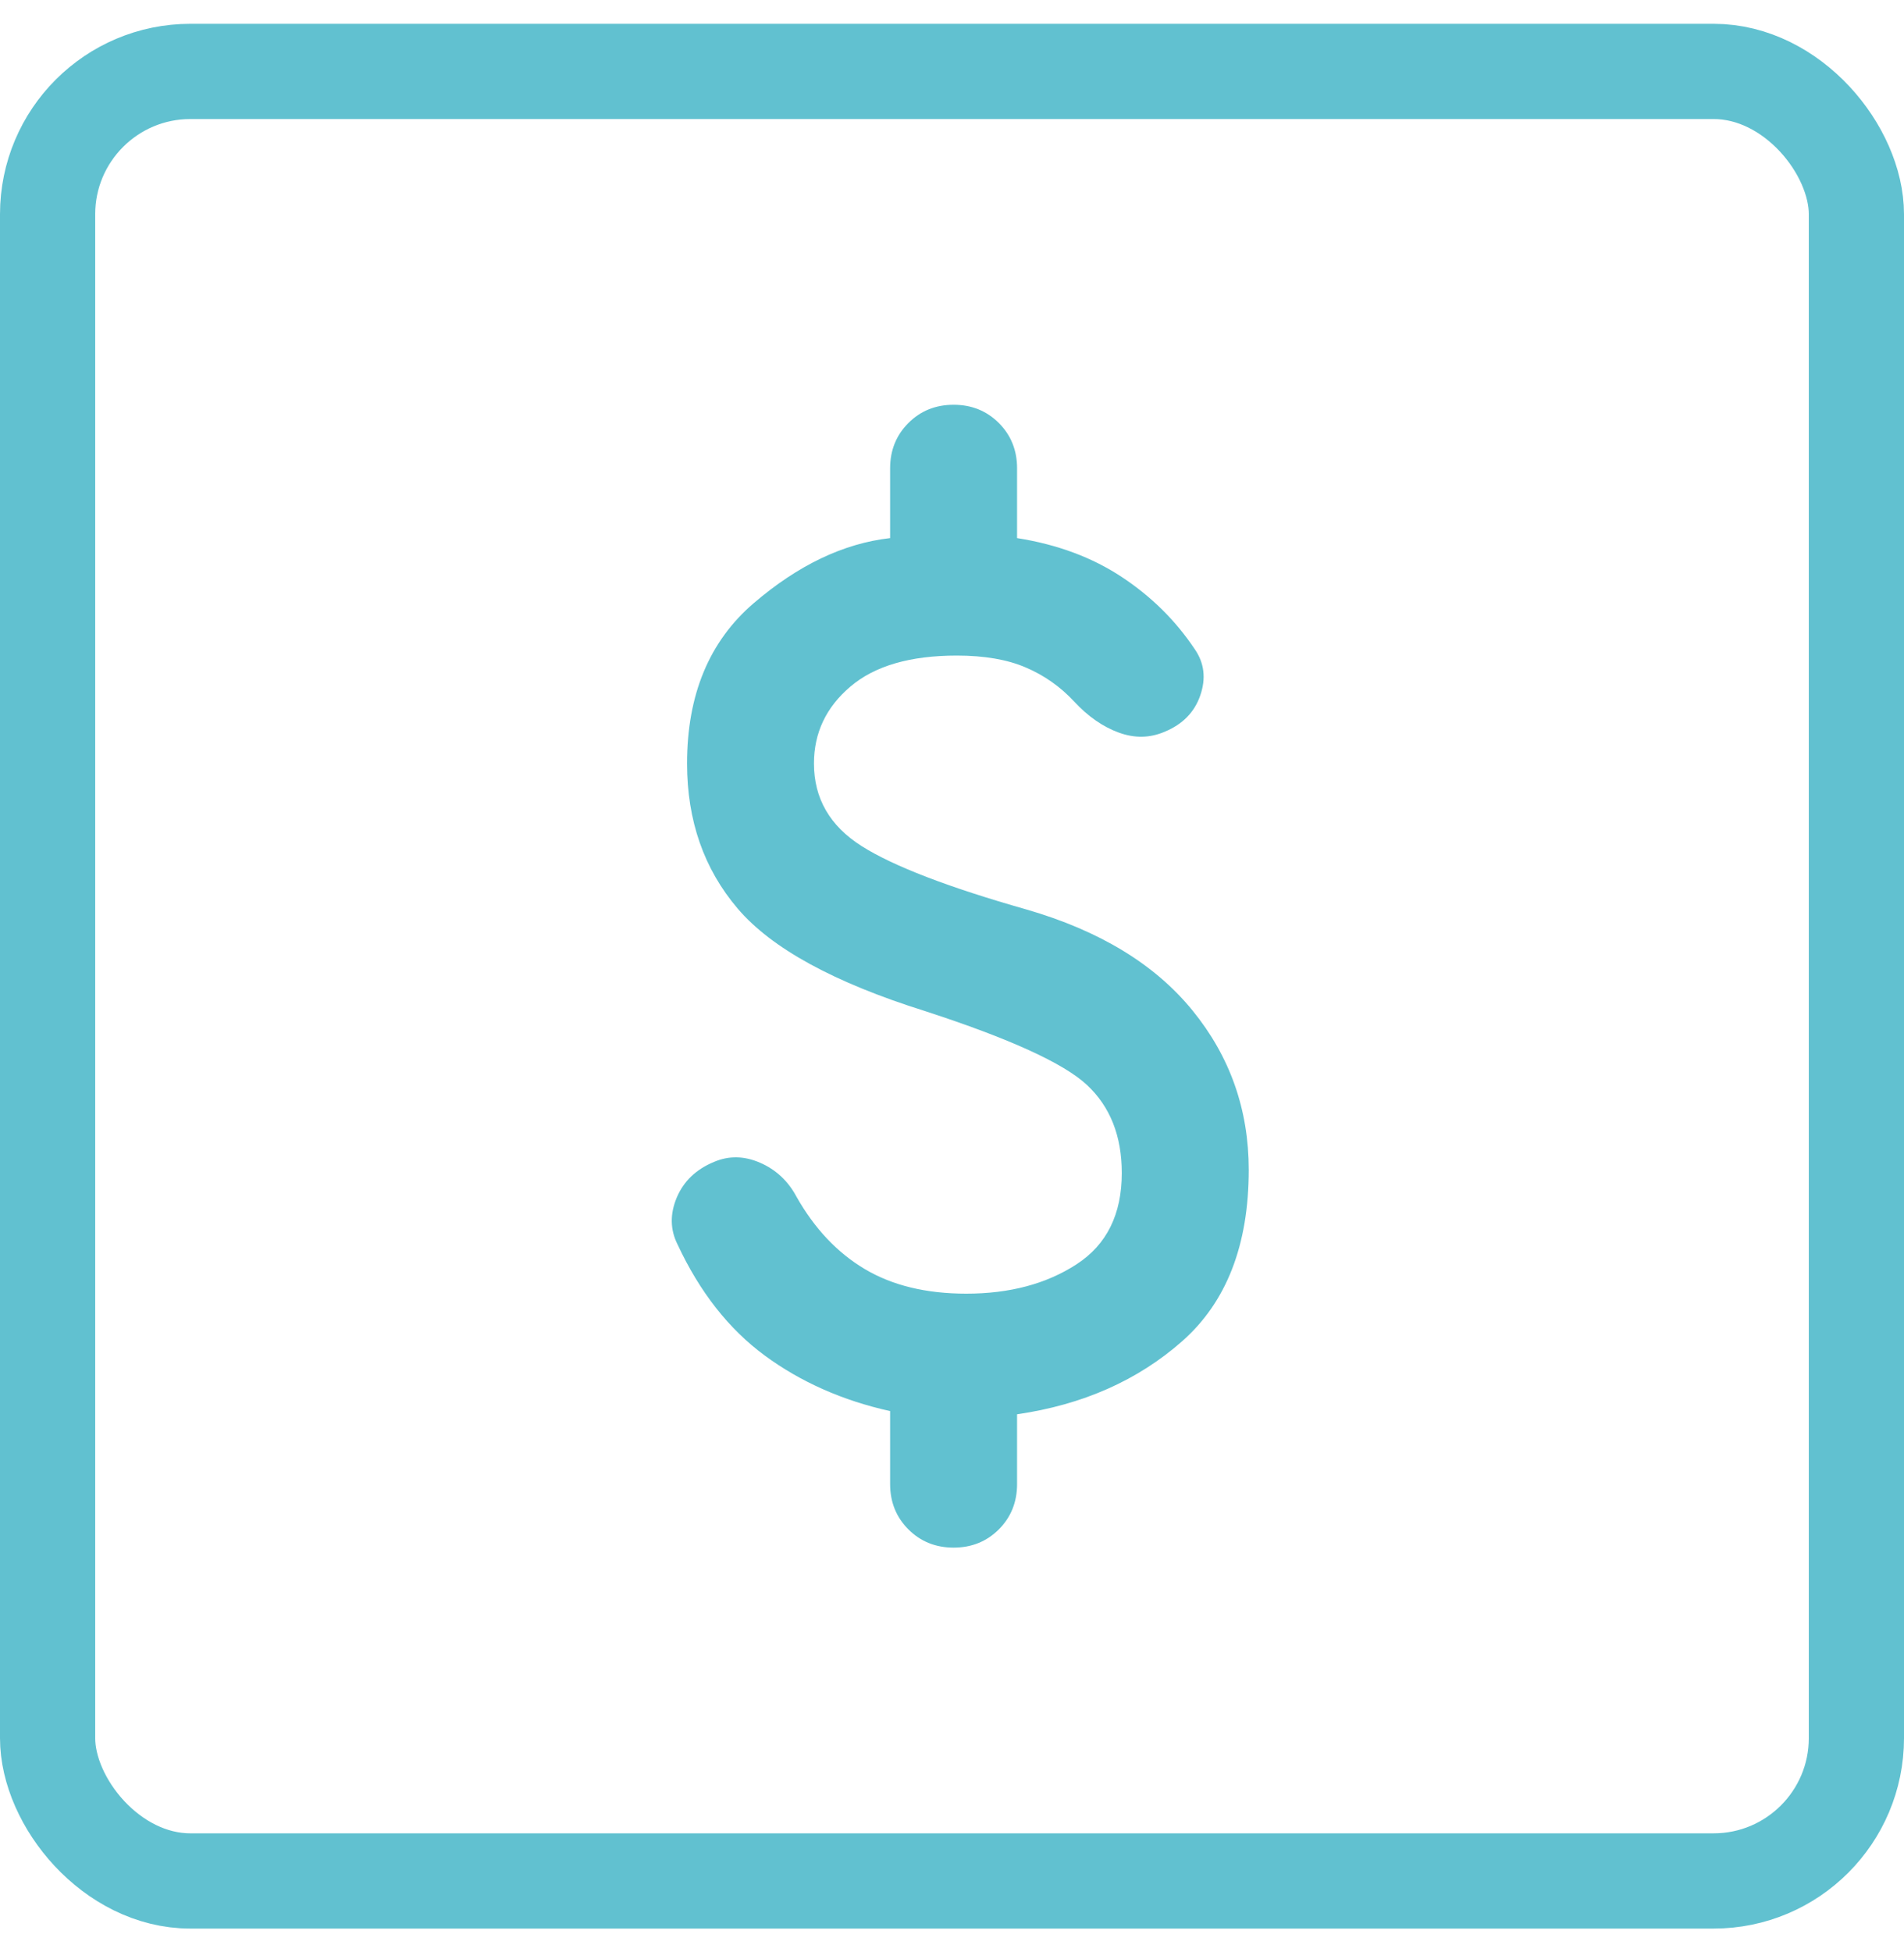 <svg width="40" height="41" viewBox="0 0 40 41" fill="none" xmlns="http://www.w3.org/2000/svg">
<mask id="mask0_937_481" style="mask-type:alpha" maskUnits="userSpaceOnUse" x="4" y="4" width="32" height="33">
<rect x="4" y="4.5" width="32" height="32" fill="#D9D9D9"/>
</mask>
<g mask="url(#mask0_937_481)">
<path d="M20.034 32.5C19.656 32.5 19.339 32.372 19.084 32.117C18.828 31.861 18.7 31.544 18.7 31.167V29.633C17.7 29.411 16.823 29.022 16.067 28.467C15.312 27.911 14.7 27.133 14.234 26.133C14.078 25.822 14.073 25.494 14.217 25.15C14.362 24.806 14.623 24.556 15 24.4C15.312 24.267 15.634 24.272 15.967 24.417C16.3 24.561 16.556 24.8 16.734 25.133C17.112 25.8 17.589 26.306 18.167 26.65C18.745 26.994 19.456 27.167 20.3 27.167C21.212 27.167 21.984 26.961 22.617 26.55C23.25 26.139 23.567 25.5 23.567 24.633C23.567 23.856 23.323 23.239 22.834 22.783C22.345 22.328 21.212 21.811 19.434 21.233C17.523 20.633 16.212 19.917 15.5 19.083C14.789 18.25 14.434 17.233 14.434 16.033C14.434 14.589 14.9 13.467 15.834 12.667C16.767 11.867 17.723 11.411 18.7 11.3V9.833C18.7 9.456 18.828 9.139 19.084 8.883C19.339 8.628 19.656 8.5 20.034 8.5C20.412 8.5 20.728 8.628 20.984 8.883C21.239 9.139 21.367 9.456 21.367 9.833V11.3C22.212 11.433 22.945 11.706 23.567 12.117C24.189 12.528 24.7 13.033 25.1 13.633C25.3 13.922 25.339 14.244 25.217 14.6C25.095 14.956 24.845 15.211 24.467 15.367C24.156 15.5 23.834 15.506 23.5 15.383C23.167 15.261 22.856 15.044 22.567 14.733C22.278 14.422 21.939 14.183 21.55 14.017C21.162 13.85 20.678 13.767 20.1 13.767C19.123 13.767 18.378 13.983 17.867 14.417C17.356 14.85 17.1 15.389 17.1 16.033C17.1 16.767 17.434 17.344 18.1 17.767C18.767 18.189 19.923 18.633 21.567 19.1C23.1 19.544 24.262 20.25 25.05 21.217C25.839 22.183 26.234 23.3 26.234 24.567C26.234 26.144 25.767 27.344 24.834 28.167C23.9 28.989 22.745 29.5 21.367 29.7V31.167C21.367 31.544 21.239 31.861 20.984 32.117C20.728 32.372 20.412 32.5 20.034 32.5Z" fill="#61C1D0"/>
</g>
<rect x="1" y="1.5" width="38" height="38" rx="3" stroke="#61C1D0" stroke-width="2"/>
</svg>
